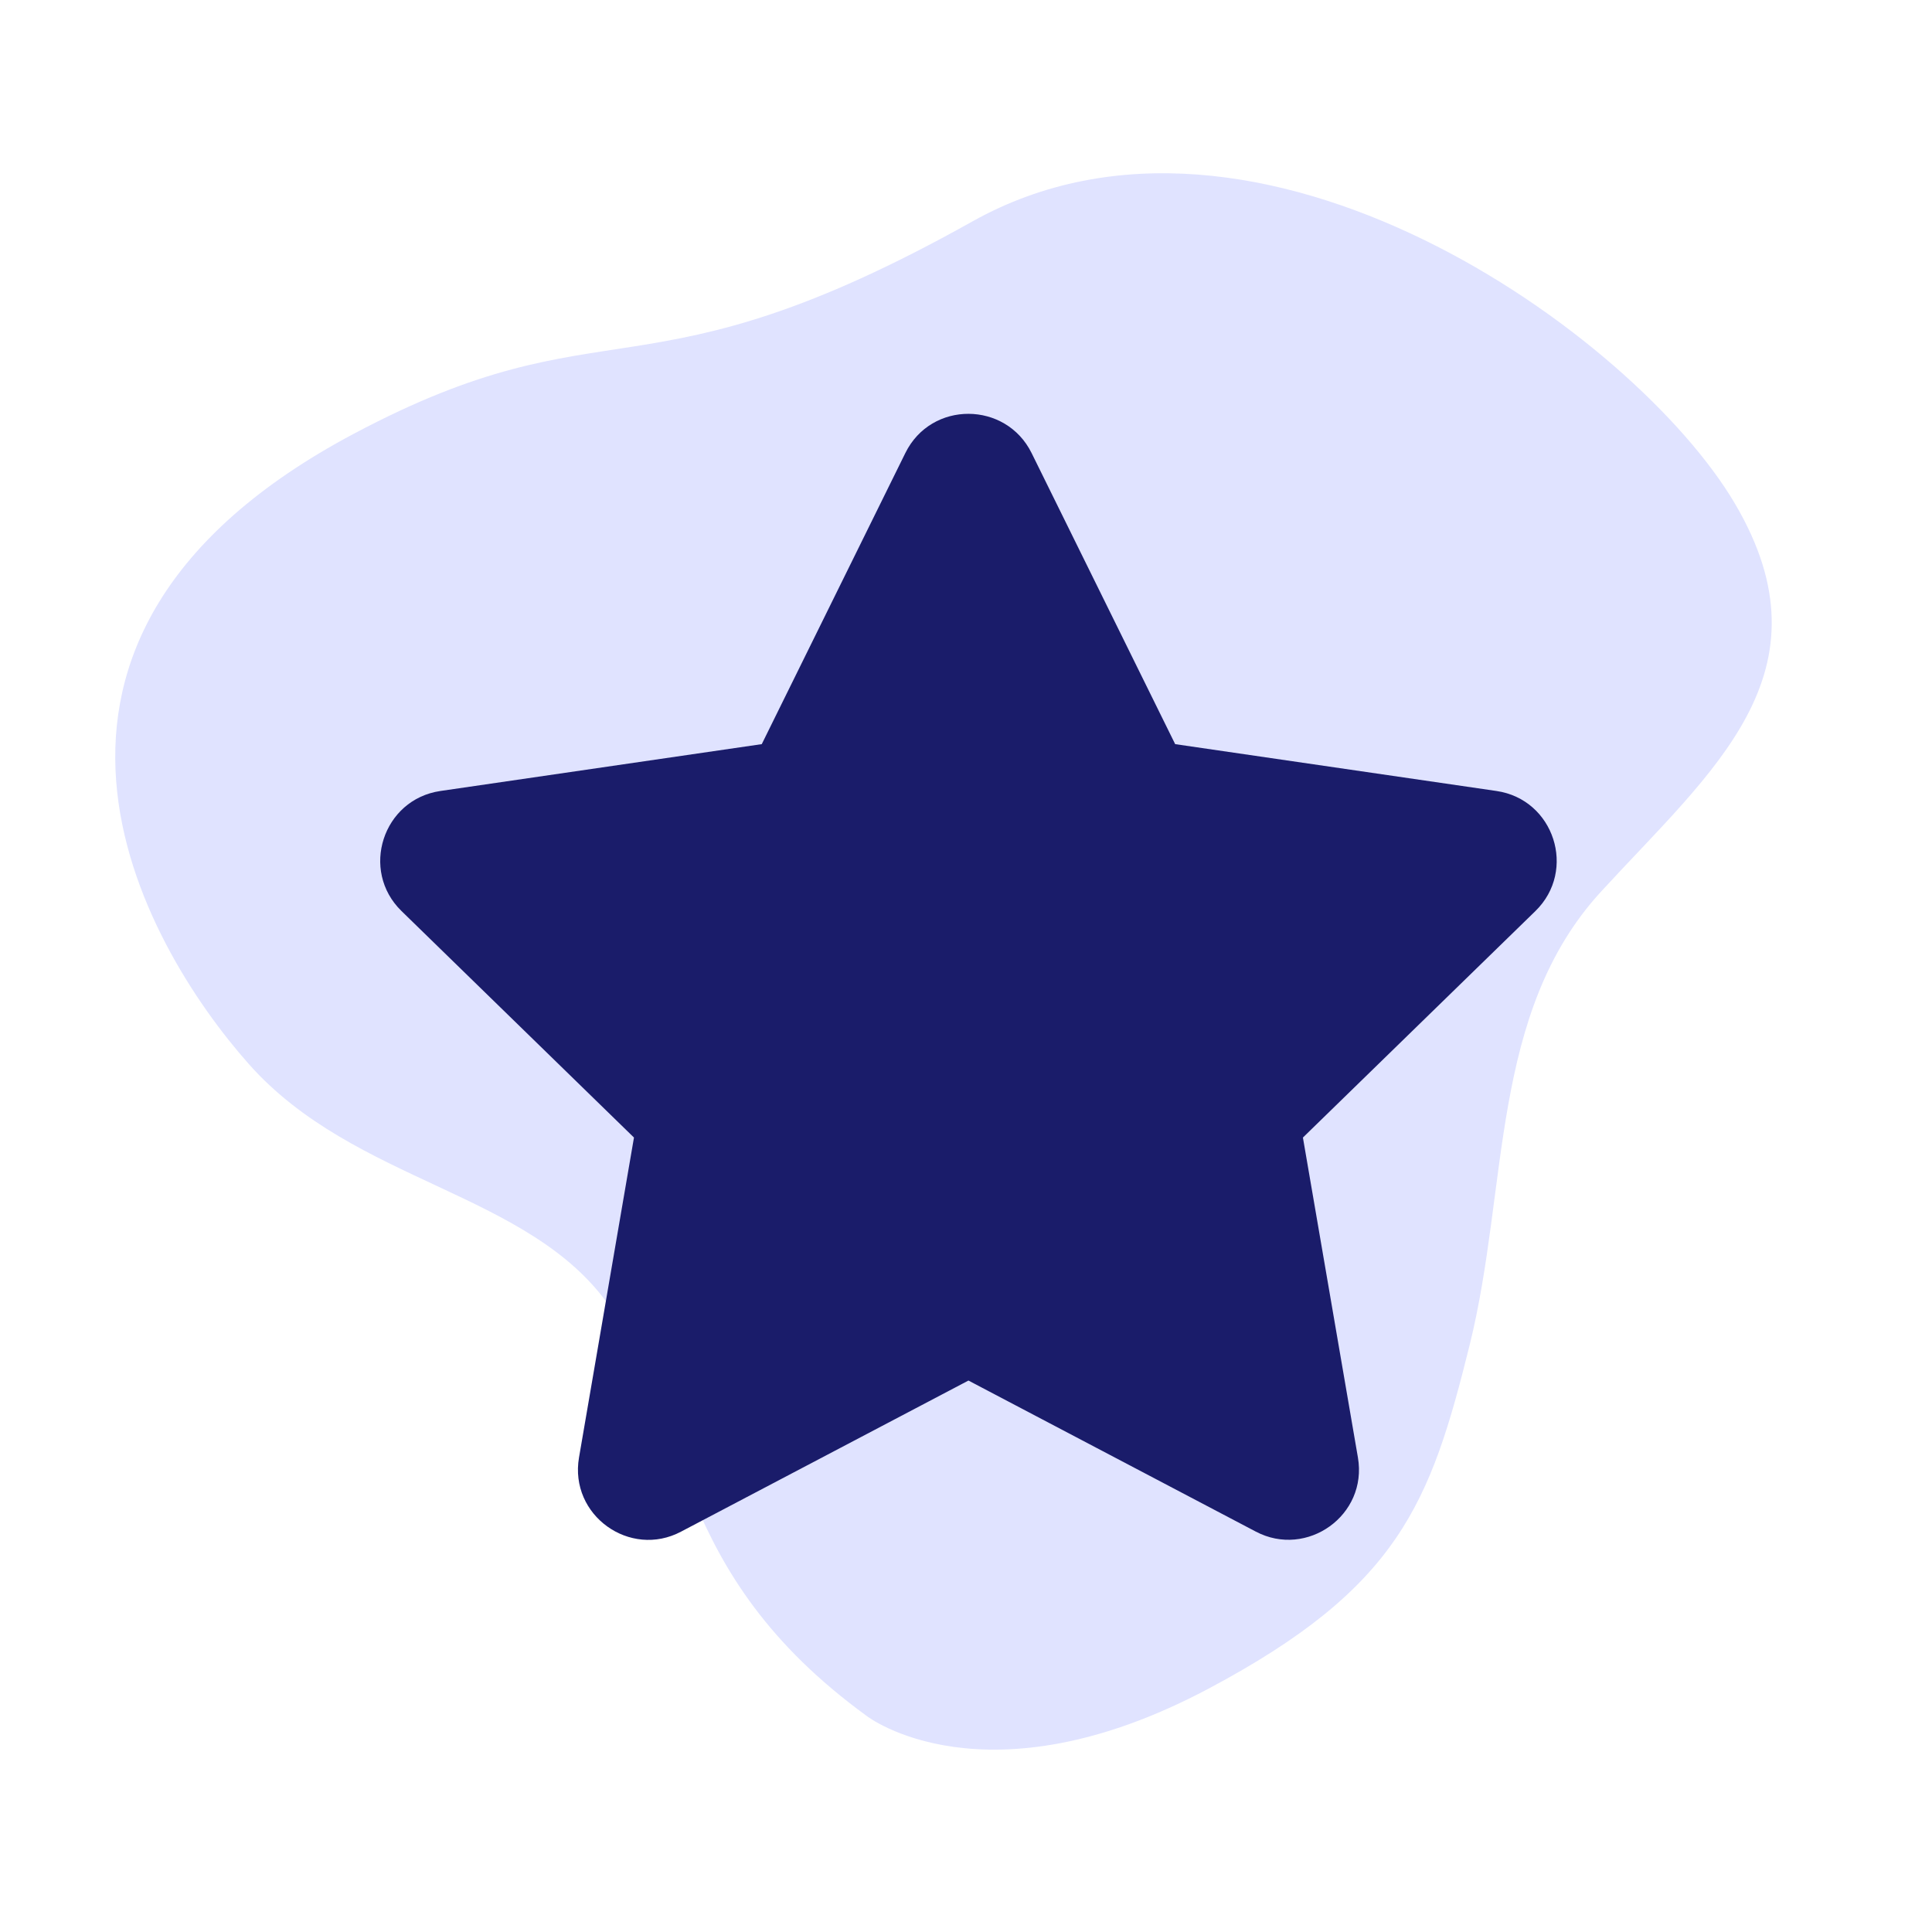 <svg width="49" height="49" viewBox="0 0 49 49" fill="none" xmlns="http://www.w3.org/2000/svg">
<path d="M21.986 43.524C21.986 43.524 24.979 45.84 30.646 42.831C35.485 40.262 36.278 38.129 37.273 34.116C38.268 30.103 37.782 25.695 40.601 22.619C43.421 19.544 46.532 17.065 44.001 12.771C41.47 8.478 31.876 1.579 24.663 5.616C16.226 10.336 15.47 7.551 8.973 11.001C-0.852 16.218 3.615 23.948 6.31 26.986C9.004 30.024 13.433 30.212 15.472 33.146C17.511 36.079 16.957 39.868 21.985 43.523L21.986 43.524Z" fill="#E0E3FF"/>
<g clip-path="url(#clip0_1_2018)">
<path d="M22.962 11.489L19.32 18.873L11.171 20.061C9.71 20.273 9.124 22.075 10.184 23.107L16.079 28.851L14.685 36.966C14.434 38.433 15.979 39.532 17.273 38.846L24.562 35.014L31.852 38.846C33.146 39.526 34.691 38.433 34.44 36.966L33.045 28.851L38.941 23.107C40 22.075 39.415 20.273 37.953 20.061L29.805 18.873L26.163 11.489C25.511 10.173 23.62 10.156 22.962 11.489Z" fill="#1A1C6A"/>
</g>
<defs>
<clipPath id="clip0_1_2018">
<rect width="32.125" height="28.556" fill="white" transform="translate(8.5 10.496)"/>
</clipPath>
</defs>
</svg>
